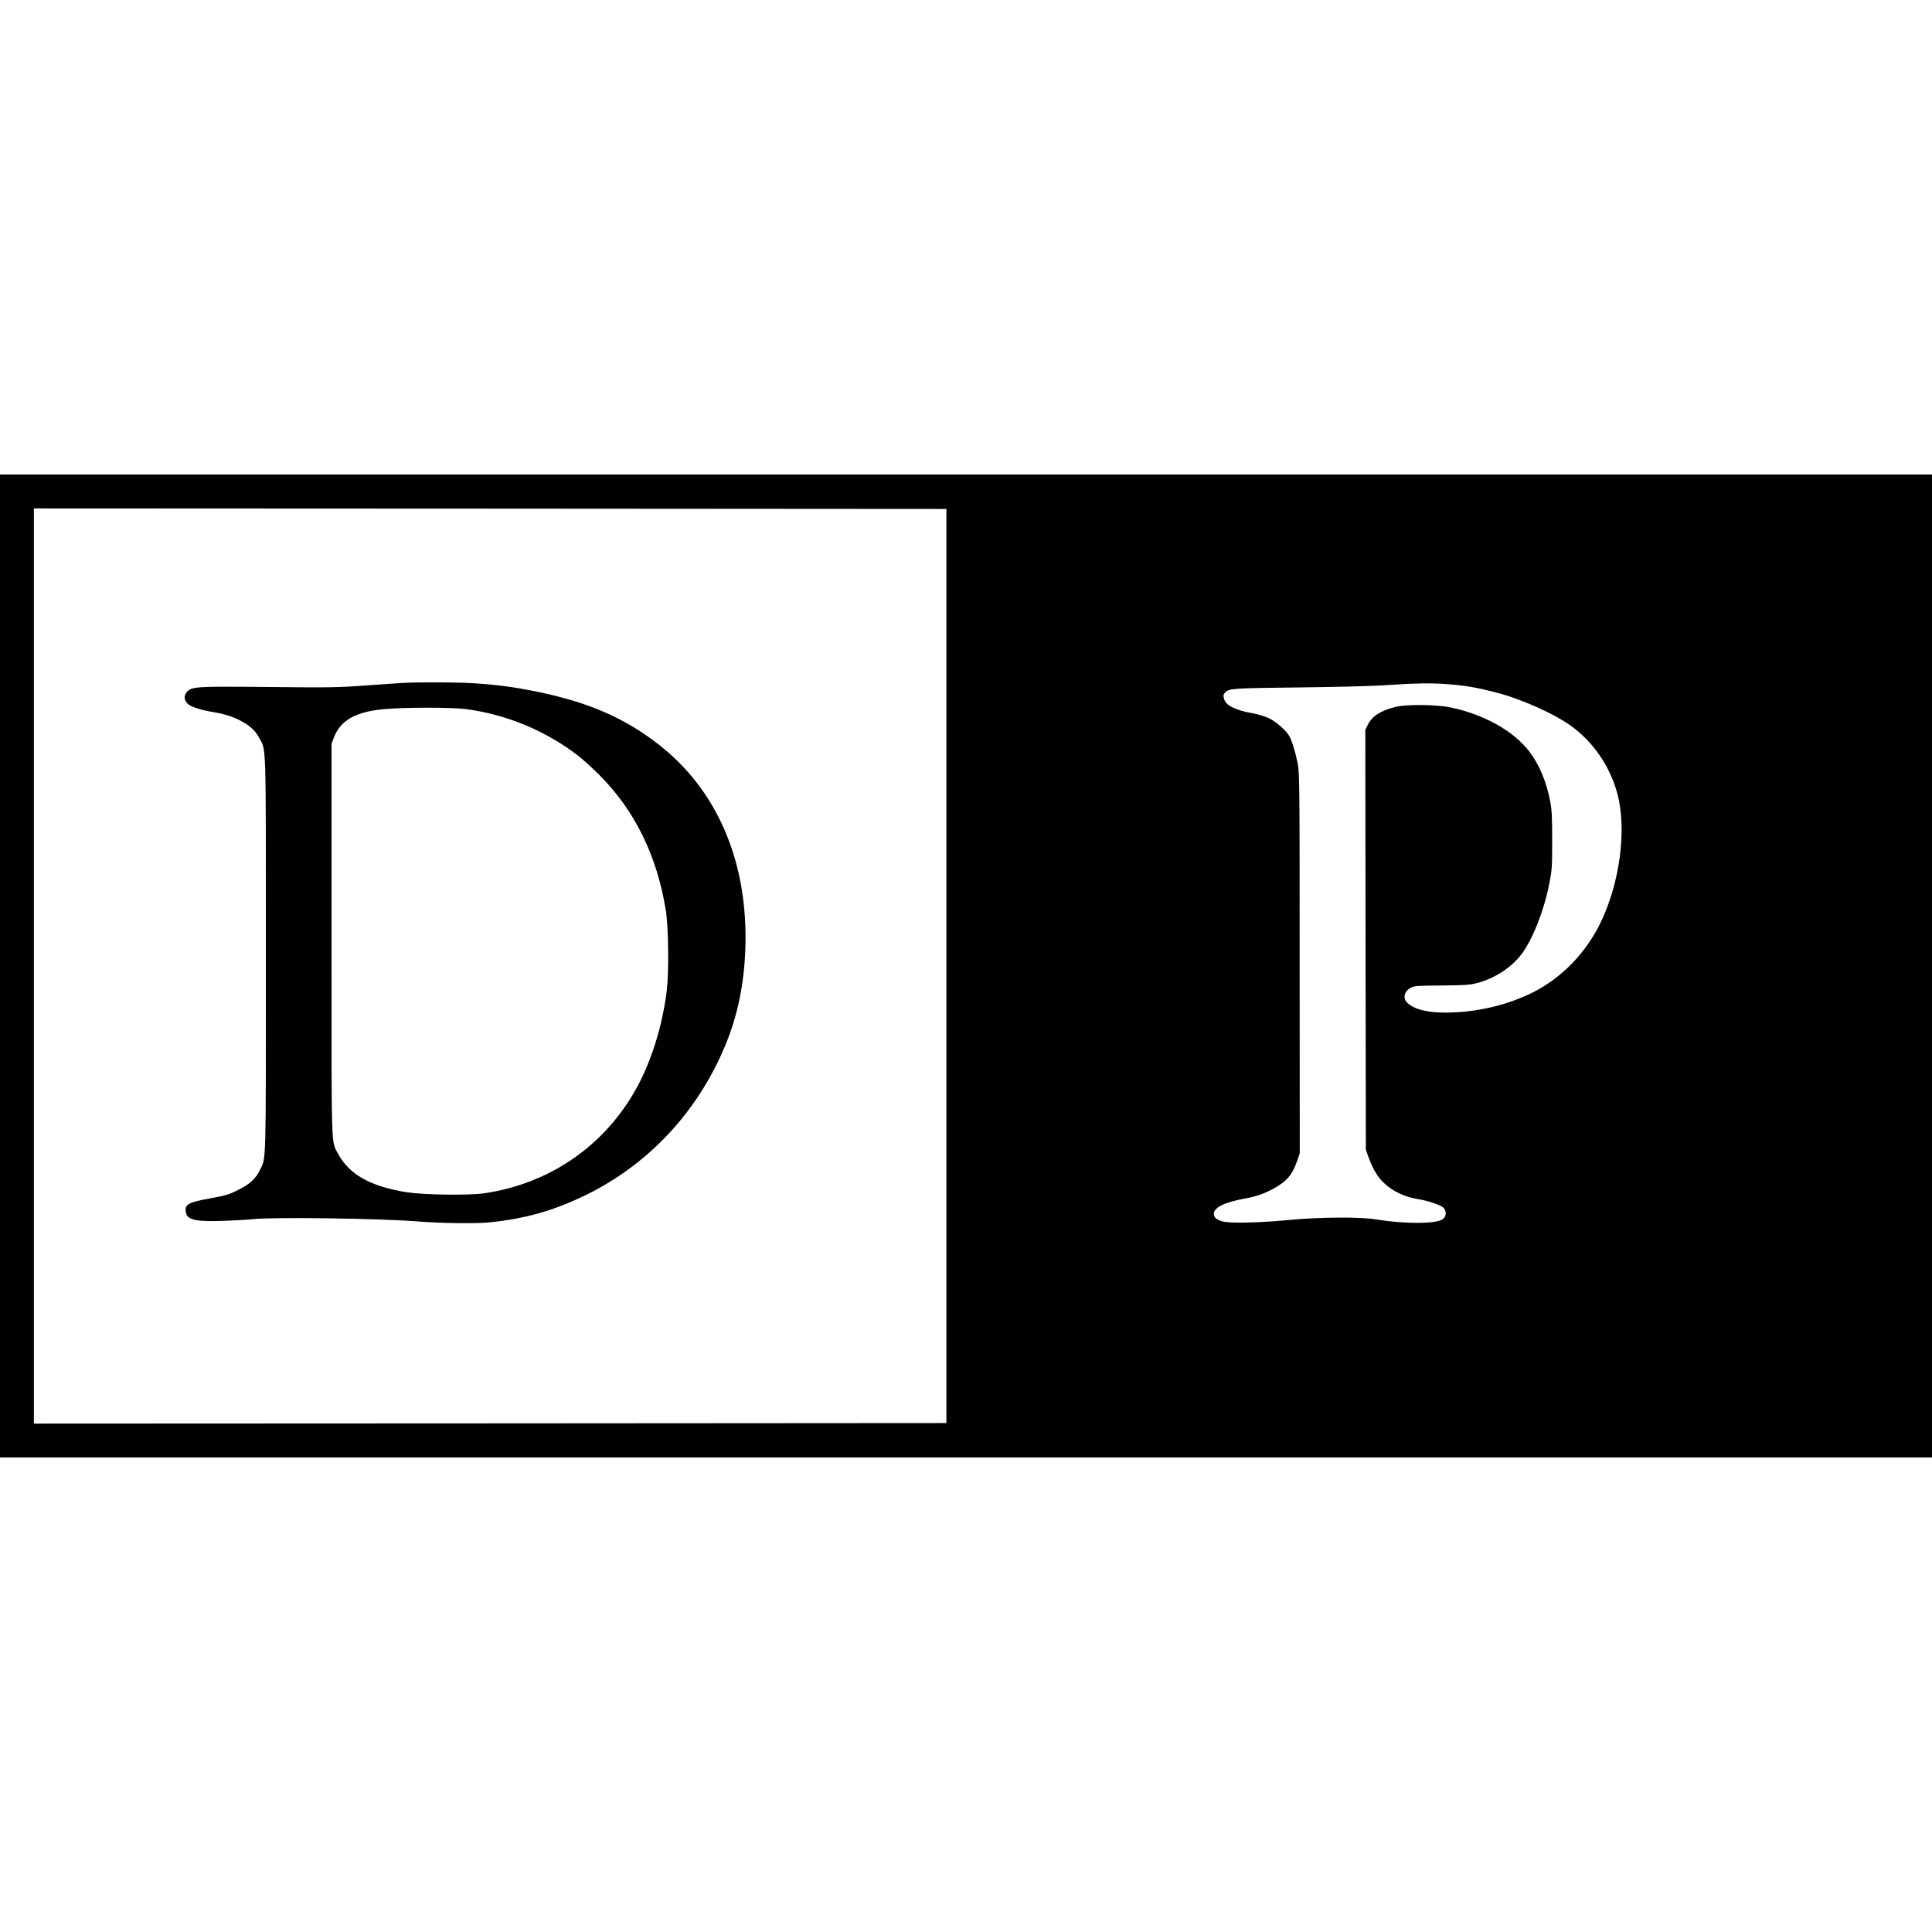 <?xml version="1.0" standalone="no"?>
<!DOCTYPE svg PUBLIC "-//W3C//DTD SVG 20010904//EN"
 "http://www.w3.org/TR/2001/REC-SVG-20010904/DTD/svg10.dtd">
<svg version="1.0" xmlns="http://www.w3.org/2000/svg"
 width="1824pt" height="1824pt" viewBox="0 0 1824 1824"
 preserveAspectRatio="xMidYMid meet">
<g transform="translate(0,1824) scale(0.1,-0.1)"
fill="#000000" stroke="none">
<path d="M0 9120 l0 -4640 9120 0 9120 0 0 4640 0 4640 -9120 0 -9120 0 0
-4640z m8935 0 l0 -4315 -4307 -3 -4308 -2 0 4320 0 4320 4308 -2 4307 -3 0
-4315z m4741 2660 c163 -13 272 -32 443 -76 251 -65 566 -207 728 -328 203
-152 355 -378 422 -627 92 -339 24 -850 -163 -1230 -139 -281 -365 -512 -630
-646 -249 -125 -543 -193 -835 -193 -170 0 -295 33 -356 94 -44 45 -28 108 38
143 27 15 68 18 287 19 221 2 266 5 335 23 164 42 325 147 421 274 102 135
212 413 261 664 25 129 27 155 27 408 0 217 -3 289 -18 365 -34 187 -105 355
-200 478 -147 191 -427 348 -740 413 -133 28 -415 31 -517 6 -143 -35 -223
-86 -265 -168 l-24 -49 2 -1982 3 -1983 23 -65 c58 -158 116 -237 225 -309 72
-46 150 -76 246 -92 104 -18 215 -56 240 -83 30 -32 26 -82 -9 -107 -60 -45
-365 -45 -625 -2 -154 26 -546 23 -840 -6 -274 -26 -549 -32 -615 -12 -57 17
-80 37 -80 72 0 59 101 109 291 143 108 20 185 46 268 92 130 71 181 131 227
264 l25 70 -1 1796 c0 1746 -1 1799 -20 1893 -23 114 -55 214 -81 257 -33 54
-126 134 -192 165 -35 16 -103 36 -151 45 -163 28 -255 75 -270 137 -8 30 -6
40 9 57 37 41 67 43 695 50 333 4 684 12 780 19 339 22 469 24 636 11z"/>
<path d="M3815 11793 c-33 -2 -193 -12 -355 -24 -272 -20 -344 -21 -925 -15
-696 7 -726 5 -773 -50 -29 -34 -24 -78 13 -111 29 -26 128 -58 223 -73 109
-18 182 -39 261 -78 95 -48 150 -96 189 -170 66 -124 62 14 62 -2042 0 -2037
4 -1910 -57 -2038 -36 -75 -92 -129 -188 -178 -101 -52 -120 -58 -288 -89
-204 -37 -236 -57 -222 -131 13 -72 90 -89 356 -80 108 4 234 11 280 16 179
21 1196 7 1544 -21 225 -18 562 -23 691 -9 332 34 603 111 899 255 597 290
1062 788 1322 1415 117 280 179 582 190 920 26 820 -269 1503 -838 1936 -320
245 -662 390 -1150 488 -210 42 -369 63 -589 76 -151 9 -497 11 -645 3z m587
-248 c389 -52 762 -209 1072 -452 39 -31 123 -109 188 -173 333 -335 542 -763
624 -1275 25 -153 30 -574 10 -747 -34 -292 -121 -596 -241 -843 -290 -592
-832 -986 -1485 -1081 -147 -21 -567 -15 -730 10 -340 54 -543 167 -648 363
-67 126 -62 -13 -62 2025 l0 1846 21 56 c61 164 204 246 473 271 194 18 640
18 778 0z"/>
</g>
</svg>
